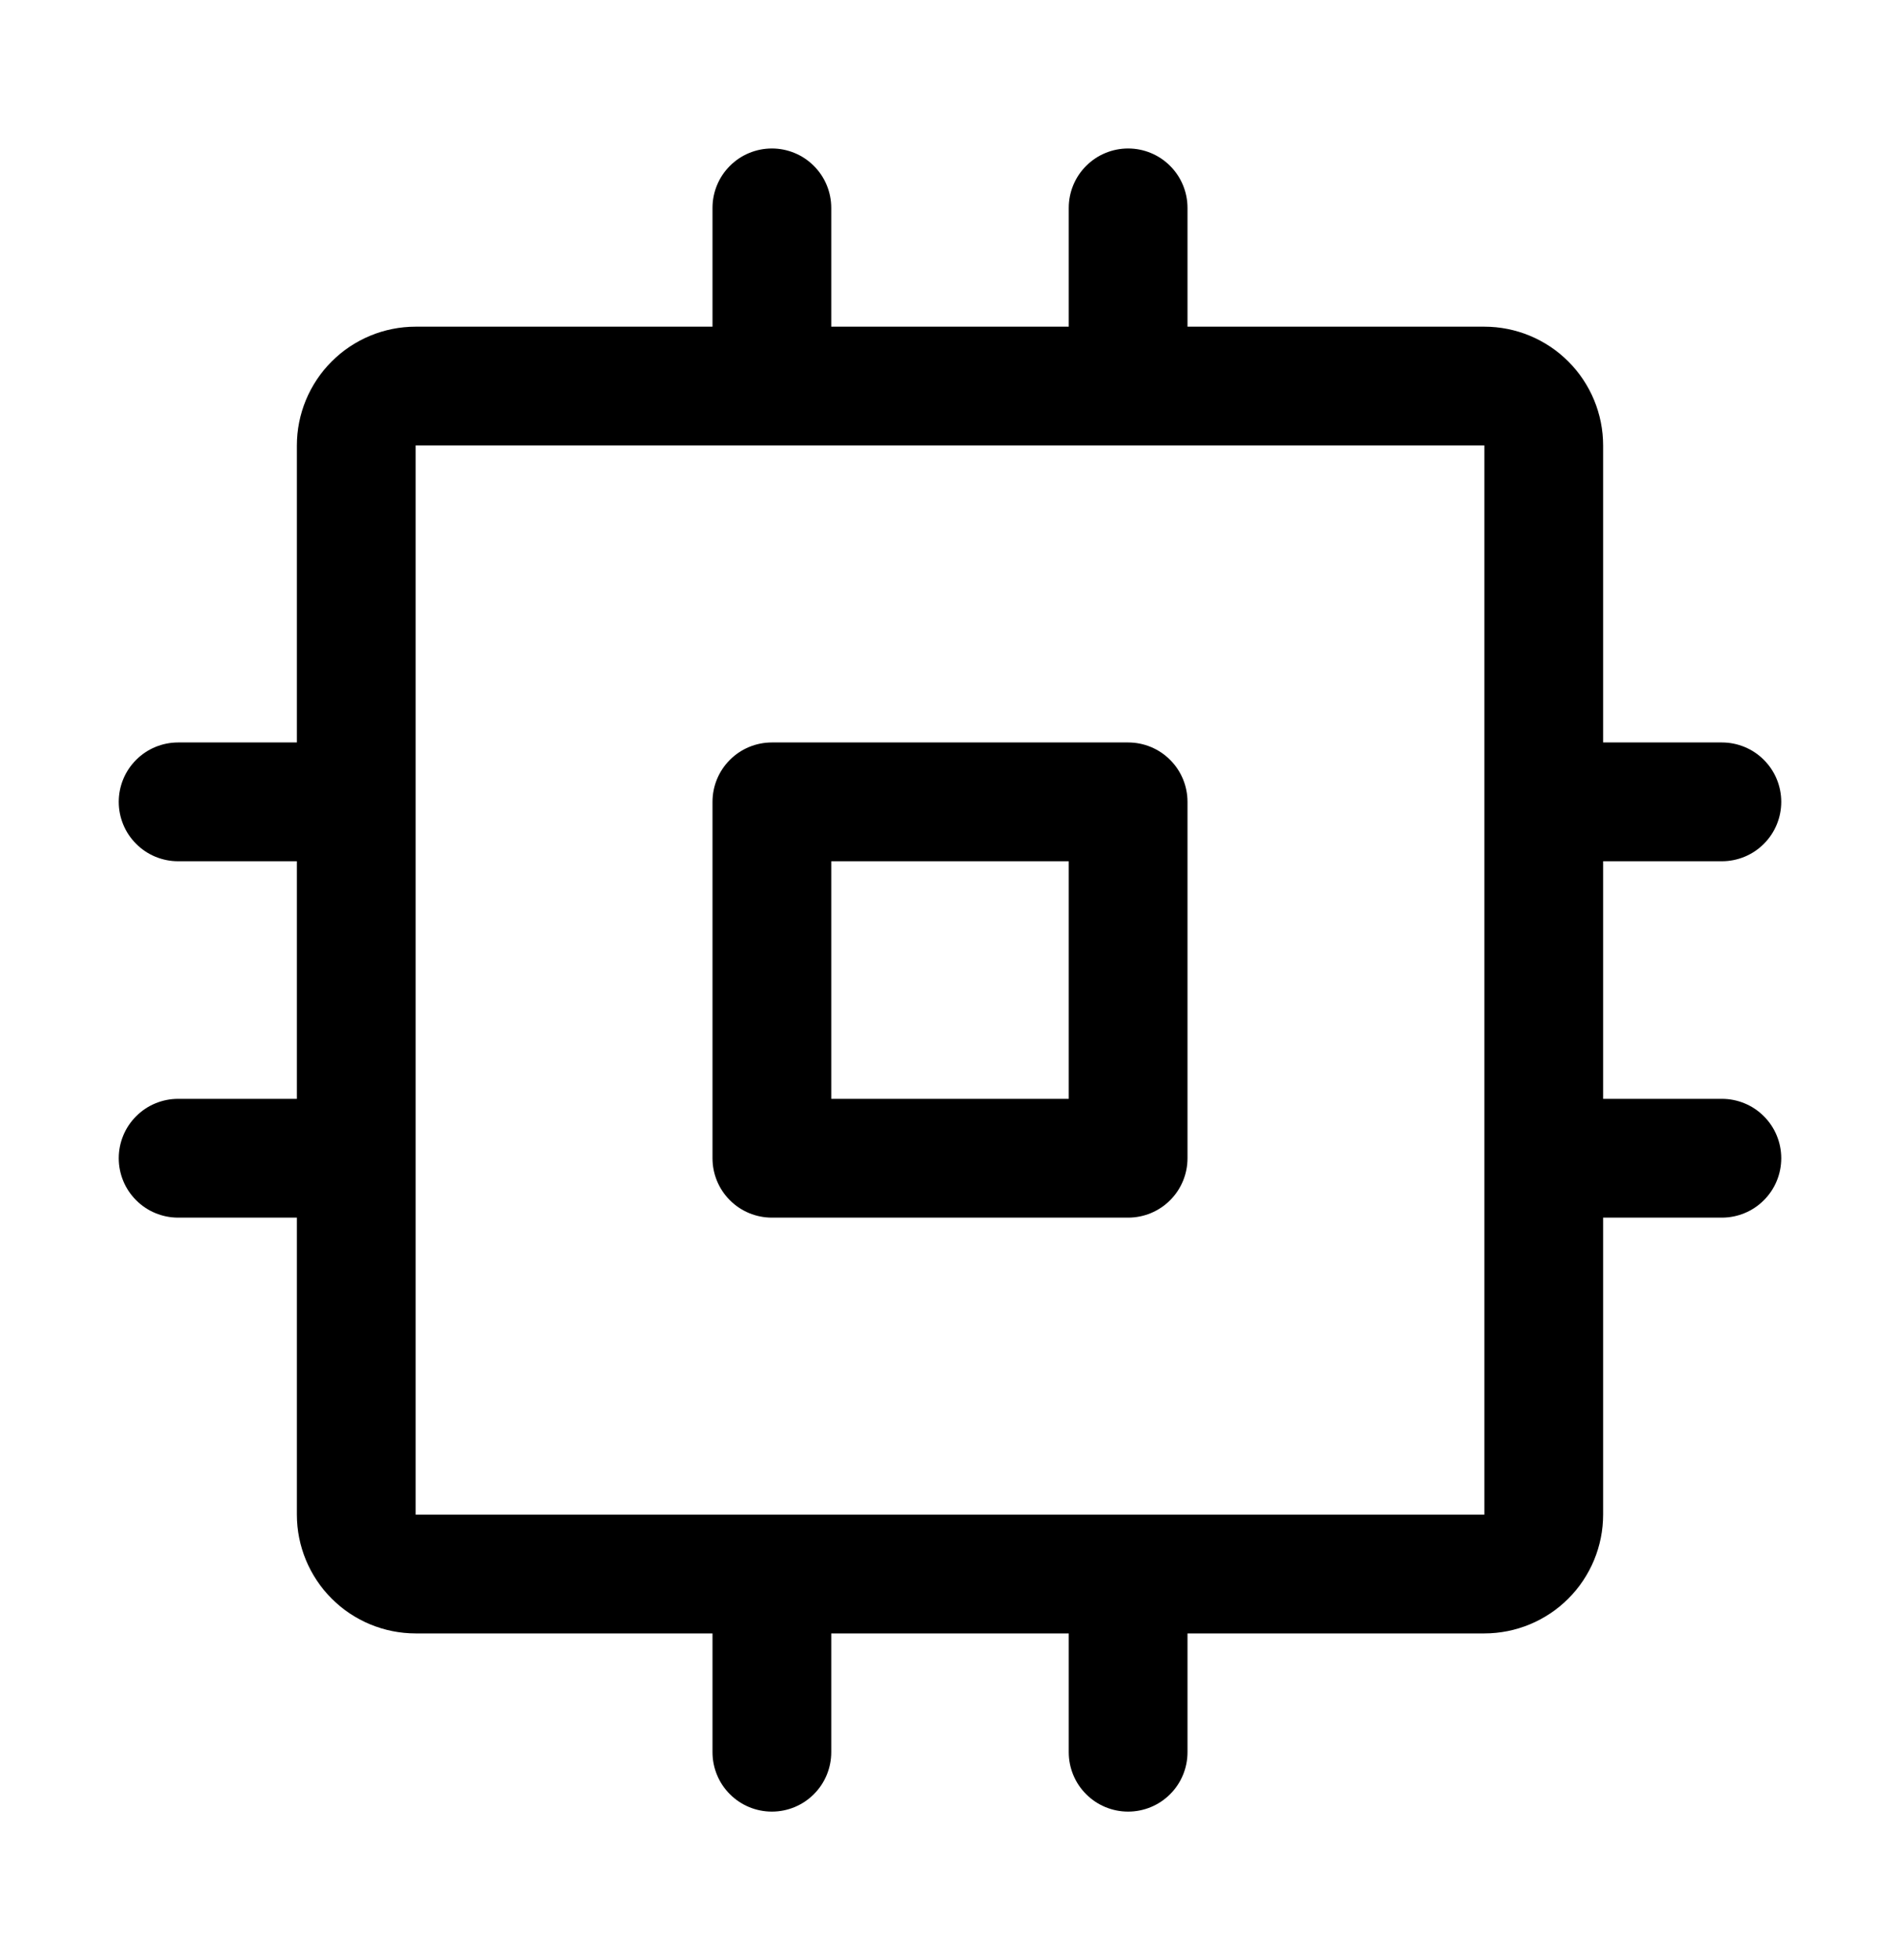 <svg xmlns="http://www.w3.org/2000/svg" fill="none" viewBox="0 0 32 33" height="33" width="32">
<path fill="black" d="M19 12.5H13C12.735 12.5 12.48 12.605 12.293 12.793C12.105 12.98 12 13.235 12 13.5V19.5C12 19.765 12.105 20.02 12.293 20.207C12.48 20.395 12.735 20.5 13 20.5H19C19.265 20.5 19.52 20.395 19.707 20.207C19.895 20.02 20 19.765 20 19.5V13.5C20 13.235 19.895 12.98 19.707 12.793C19.52 12.605 19.265 12.5 19 12.5ZM18 18.5H14V14.5H18V18.5ZM29 18.5H27V14.5H29C29.265 14.5 29.52 14.395 29.707 14.207C29.895 14.02 30 13.765 30 13.5C30 13.235 29.895 12.98 29.707 12.793C29.52 12.605 29.265 12.5 29 12.5H27V7.5C27 6.97 26.789 6.461 26.414 6.086C26.039 5.711 25.53 5.5 25 5.5H20V3.5C20 3.235 19.895 2.98 19.707 2.793C19.52 2.605 19.265 2.5 19 2.5C18.735 2.5 18.48 2.605 18.293 2.793C18.105 2.98 18 3.235 18 3.5V5.5H14V3.5C14 3.235 13.895 2.98 13.707 2.793C13.52 2.605 13.265 2.5 13 2.5C12.735 2.5 12.48 2.605 12.293 2.793C12.105 2.98 12 3.235 12 3.5V5.5H7C6.47 5.5 5.961 5.711 5.586 6.086C5.211 6.461 5 6.97 5 7.5V12.5H3C2.735 12.5 2.48 12.605 2.293 12.793C2.105 12.98 2 13.235 2 13.5C2 13.765 2.105 14.02 2.293 14.207C2.48 14.395 2.735 14.5 3 14.5H5V18.5H3C2.735 18.5 2.48 18.605 2.293 18.793C2.105 18.98 2 19.235 2 19.5C2 19.765 2.105 20.02 2.293 20.207C2.48 20.395 2.735 20.5 3 20.5H5V25.5C5 26.03 5.211 26.539 5.586 26.914C5.961 27.289 6.47 27.5 7 27.5H12V29.5C12 29.765 12.105 30.02 12.293 30.207C12.48 30.395 12.735 30.5 13 30.5C13.265 30.5 13.52 30.395 13.707 30.207C13.895 30.02 14 29.765 14 29.5V27.5H18V29.5C18 29.765 18.105 30.02 18.293 30.207C18.48 30.395 18.735 30.5 19 30.5C19.265 30.5 19.52 30.395 19.707 30.207C19.895 30.02 20 29.765 20 29.5V27.5H25C25.53 27.5 26.039 27.289 26.414 26.914C26.789 26.539 27 26.03 27 25.5V20.5H29C29.265 20.5 29.52 20.395 29.707 20.207C29.895 20.02 30 19.765 30 19.5C30 19.235 29.895 18.98 29.707 18.793C29.52 18.605 29.265 18.5 29 18.5ZM25 25.5H7V7.5H25V19.484C25 19.484 25 19.495 25 19.5C25 19.505 25 19.511 25 19.516V25.5Z"></path>
</svg>
